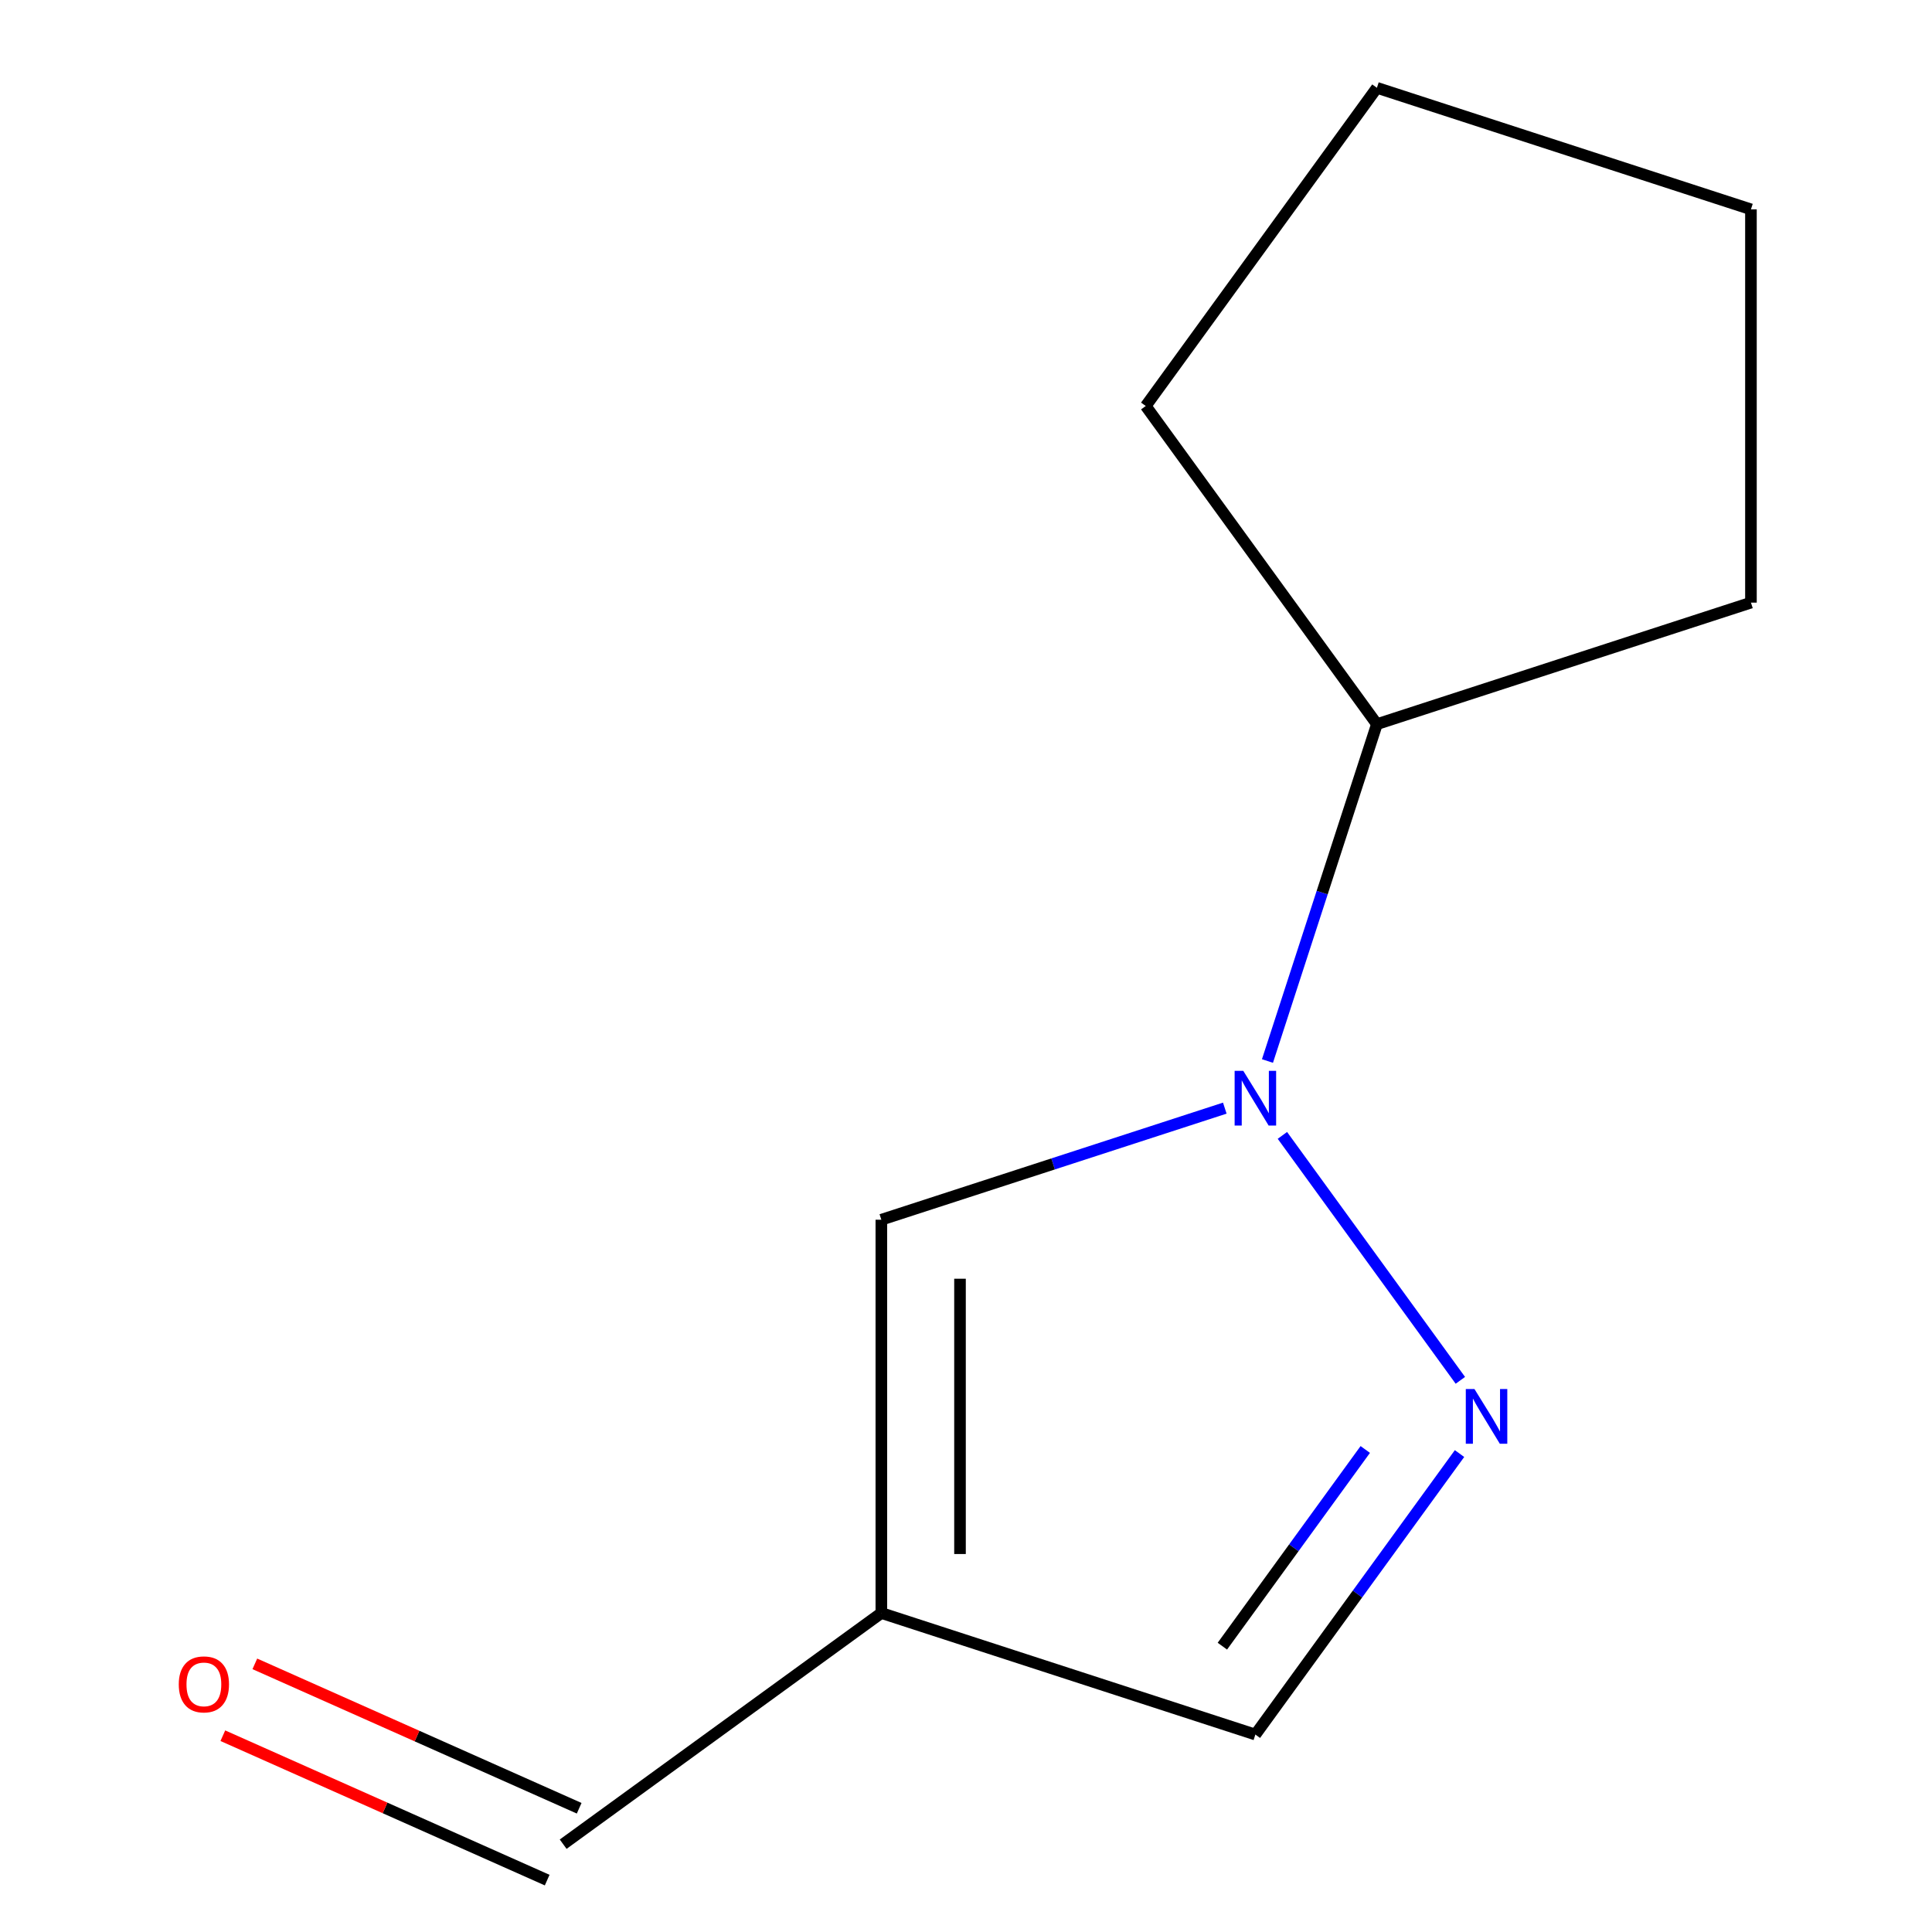 <?xml version='1.0' encoding='iso-8859-1'?>
<svg version='1.1' baseProfile='full'
              xmlns='http://www.w3.org/2000/svg'
                      xmlns:rdkit='http://www.rdkit.org/xml'
                      xmlns:xlink='http://www.w3.org/1999/xlink'
                  xml:space='preserve'
width='1000px' height='1000px' viewBox='0 0 1000 1000'>
<!-- END OF HEADER -->
<rect style='opacity:1.0;fill:#FFFFFF;stroke:none' width='1000' height='1000' x='0' y='0'> </rect>
<path class='bond-0' d='M 663.767,587.676 L 755.88,714.458' style='fill:none;fill-rule:evenodd;stroke:#0000FF;stroke-width:6px;stroke-linecap:butt;stroke-linejoin:miter;stroke-opacity:1' />
<path class='bond-2' d='M 633.953,573.57 L 545.067,602.45' style='fill:none;fill-rule:evenodd;stroke:#0000FF;stroke-width:6px;stroke-linecap:butt;stroke-linejoin:miter;stroke-opacity:1' />
<path class='bond-2' d='M 545.067,602.45 L 456.182,631.331' style='fill:none;fill-rule:evenodd;stroke:#000000;stroke-width:6px;stroke-linecap:butt;stroke-linejoin:miter;stroke-opacity:1' />
<path class='bond-4' d='M 656.036,549.177 L 684.361,462.002' style='fill:none;fill-rule:evenodd;stroke:#0000FF;stroke-width:6px;stroke-linecap:butt;stroke-linejoin:miter;stroke-opacity:1' />
<path class='bond-4' d='M 684.361,462.002 L 712.686,374.827' style='fill:none;fill-rule:evenodd;stroke:#000000;stroke-width:6px;stroke-linecap:butt;stroke-linejoin:miter;stroke-opacity:1' />
<path class='bond-3' d='M 755.448,752.362 L 702.615,825.08' style='fill:none;fill-rule:evenodd;stroke:#0000FF;stroke-width:6px;stroke-linecap:butt;stroke-linejoin:miter;stroke-opacity:1' />
<path class='bond-3' d='M 702.615,825.08 L 649.782,897.799' style='fill:none;fill-rule:evenodd;stroke:#000000;stroke-width:6px;stroke-linecap:butt;stroke-linejoin:miter;stroke-opacity:1' />
<path class='bond-3' d='M 706.661,750.247 L 669.678,801.15' style='fill:none;fill-rule:evenodd;stroke:#0000FF;stroke-width:6px;stroke-linecap:butt;stroke-linejoin:miter;stroke-opacity:1' />
<path class='bond-3' d='M 669.678,801.15 L 632.695,852.053' style='fill:none;fill-rule:evenodd;stroke:#000000;stroke-width:6px;stroke-linecap:butt;stroke-linejoin:miter;stroke-opacity:1' />
<path class='bond-1' d='M 456.182,834.894 L 456.182,631.331' style='fill:none;fill-rule:evenodd;stroke:#000000;stroke-width:6px;stroke-linecap:butt;stroke-linejoin:miter;stroke-opacity:1' />
<path class='bond-1' d='M 496.895,804.36 L 496.895,661.865' style='fill:none;fill-rule:evenodd;stroke:#000000;stroke-width:6px;stroke-linecap:butt;stroke-linejoin:miter;stroke-opacity:1' />
<path class='bond-5' d='M 456.182,834.894 L 291.496,954.545' style='fill:none;fill-rule:evenodd;stroke:#000000;stroke-width:6px;stroke-linecap:butt;stroke-linejoin:miter;stroke-opacity:1' />
<path class='bond-11' d='M 456.182,834.894 L 649.782,897.799' style='fill:none;fill-rule:evenodd;stroke:#000000;stroke-width:6px;stroke-linecap:butt;stroke-linejoin:miter;stroke-opacity:1' />
<path class='bond-7' d='M 712.686,374.827 L 593.035,210.141' style='fill:none;fill-rule:evenodd;stroke:#000000;stroke-width:6px;stroke-linecap:butt;stroke-linejoin:miter;stroke-opacity:1' />
<path class='bond-8' d='M 712.686,374.827 L 906.286,311.922' style='fill:none;fill-rule:evenodd;stroke:#000000;stroke-width:6px;stroke-linecap:butt;stroke-linejoin:miter;stroke-opacity:1' />
<path class='bond-6' d='M 299.776,935.949 L 215.838,898.578' style='fill:none;fill-rule:evenodd;stroke:#000000;stroke-width:6px;stroke-linecap:butt;stroke-linejoin:miter;stroke-opacity:1' />
<path class='bond-6' d='M 215.838,898.578 L 131.901,861.206' style='fill:none;fill-rule:evenodd;stroke:#FF0000;stroke-width:6px;stroke-linecap:butt;stroke-linejoin:miter;stroke-opacity:1' />
<path class='bond-6' d='M 283.216,973.142 L 199.279,935.77' style='fill:none;fill-rule:evenodd;stroke:#000000;stroke-width:6px;stroke-linecap:butt;stroke-linejoin:miter;stroke-opacity:1' />
<path class='bond-6' d='M 199.279,935.77 L 115.341,898.399' style='fill:none;fill-rule:evenodd;stroke:#FF0000;stroke-width:6px;stroke-linecap:butt;stroke-linejoin:miter;stroke-opacity:1' />
<path class='bond-10' d='M 593.035,210.141 L 712.686,45.455' style='fill:none;fill-rule:evenodd;stroke:#000000;stroke-width:6px;stroke-linecap:butt;stroke-linejoin:miter;stroke-opacity:1' />
<path class='bond-9' d='M 906.286,311.922 L 906.286,108.359' style='fill:none;fill-rule:evenodd;stroke:#000000;stroke-width:6px;stroke-linecap:butt;stroke-linejoin:miter;stroke-opacity:1' />
<path class='bond-12' d='M 906.286,108.359 L 712.686,45.455' style='fill:none;fill-rule:evenodd;stroke:#000000;stroke-width:6px;stroke-linecap:butt;stroke-linejoin:miter;stroke-opacity:1' />
<path  class='atom-0' d='M 643.522 554.267
L 652.802 569.267
Q 653.722 570.747, 655.202 573.427
Q 656.682 576.107, 656.762 576.267
L 656.762 554.267
L 660.522 554.267
L 660.522 582.587
L 656.642 582.587
L 646.682 566.187
Q 645.522 564.267, 644.282 562.067
Q 643.082 559.867, 642.722 559.187
L 642.722 582.587
L 639.042 582.587
L 639.042 554.267
L 643.522 554.267
' fill='#0000FF'/>
<path  class='atom-1' d='M 763.173 718.953
L 772.453 733.953
Q 773.373 735.433, 774.853 738.113
Q 776.333 740.793, 776.413 740.953
L 776.413 718.953
L 780.173 718.953
L 780.173 747.273
L 776.293 747.273
L 766.333 730.873
Q 765.173 728.953, 763.933 726.753
Q 762.733 724.553, 762.373 723.873
L 762.373 747.273
L 758.693 747.273
L 758.693 718.953
L 763.173 718.953
' fill='#0000FF'/>
<path  class='atom-7' d='M 92.532 871.829
Q 92.532 865.029, 95.892 861.229
Q 99.252 857.429, 105.532 857.429
Q 111.812 857.429, 115.172 861.229
Q 118.532 865.029, 118.532 871.829
Q 118.532 878.709, 115.132 882.629
Q 111.732 886.509, 105.532 886.509
Q 99.292 886.509, 95.892 882.629
Q 92.532 878.749, 92.532 871.829
M 105.532 883.309
Q 109.852 883.309, 112.172 880.429
Q 114.532 877.509, 114.532 871.829
Q 114.532 866.269, 112.172 863.469
Q 109.852 860.629, 105.532 860.629
Q 101.212 860.629, 98.852 863.429
Q 96.532 866.229, 96.532 871.829
Q 96.532 877.549, 98.852 880.429
Q 101.212 883.309, 105.532 883.309
' fill='#FF0000'/>
</svg>
